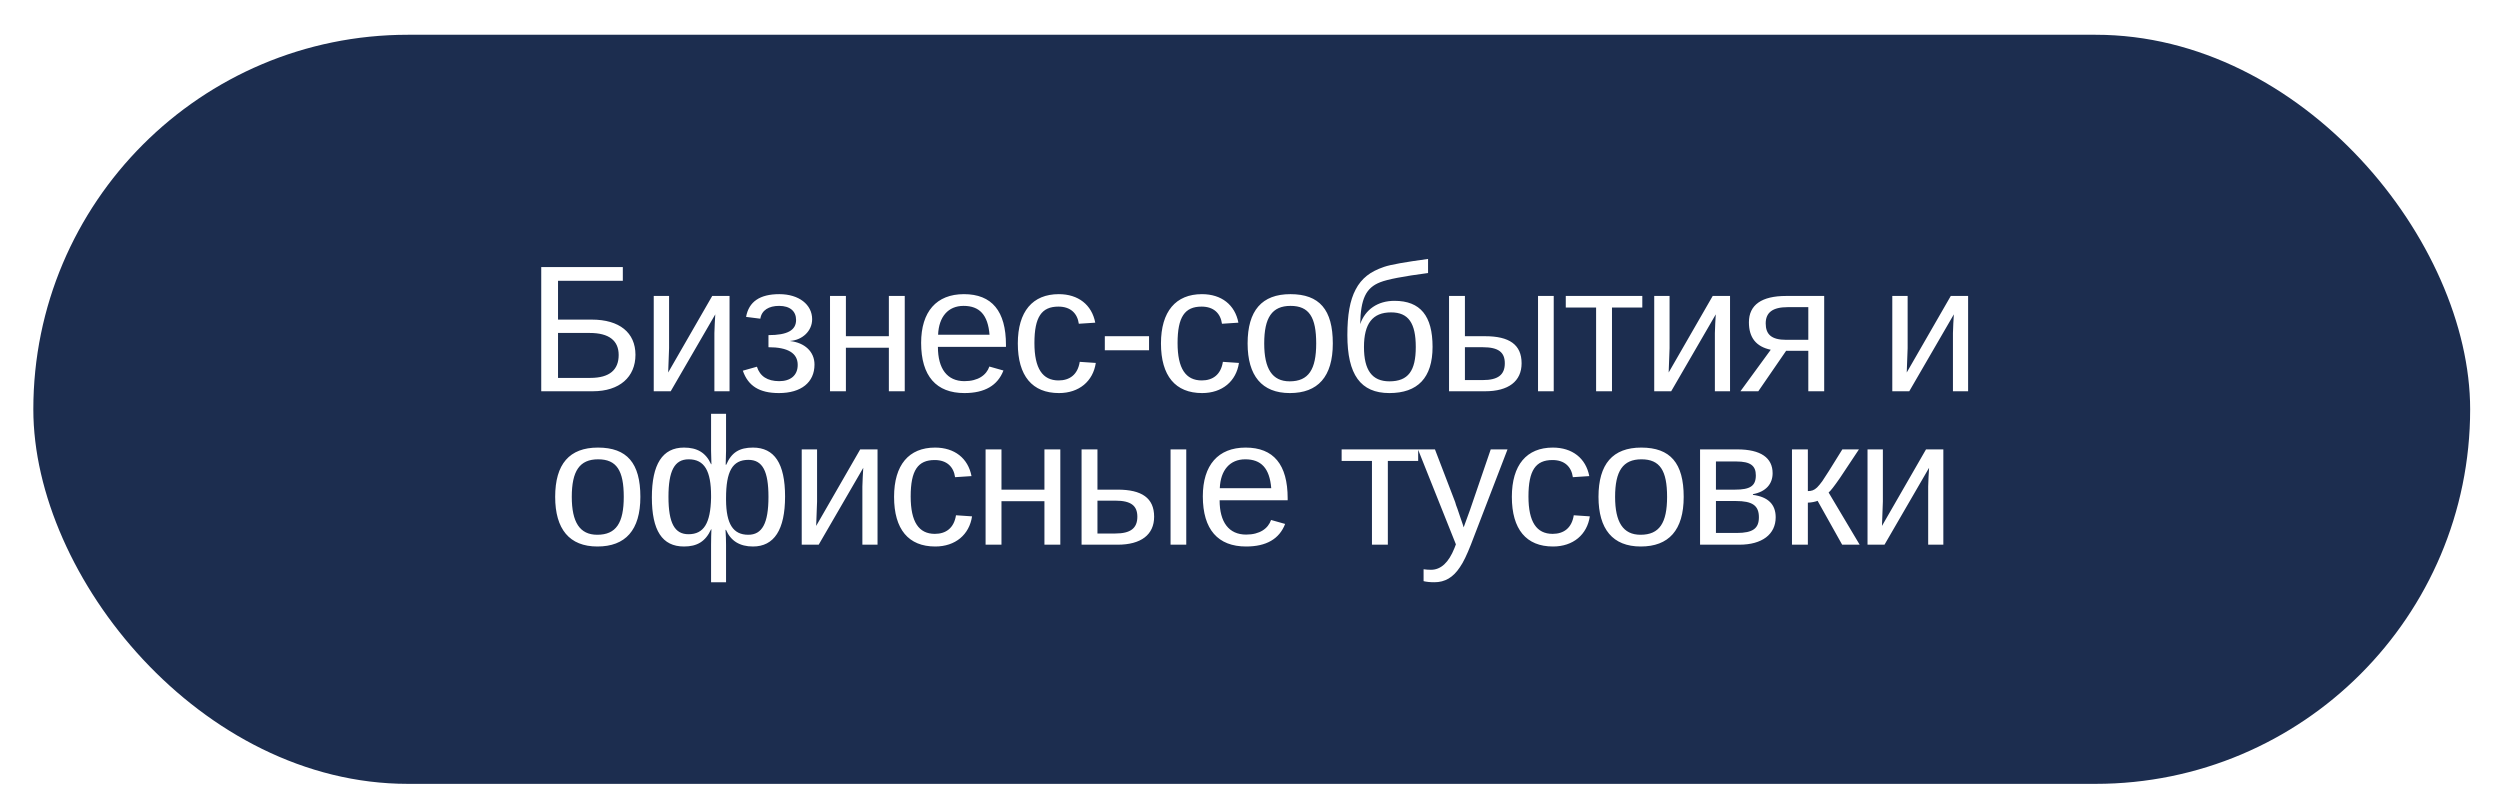 <?xml version="1.0" encoding="UTF-8"?> <svg xmlns="http://www.w3.org/2000/svg" width="277" height="90" viewBox="0 0 277 90" fill="none"><g filter="url(#filter0_d_143_2611)"><rect x="3.693" y="2" width="270" height="83" rx="41.5" fill="#1C2D4F"></rect><path d="M70.409 37.46C70.409 39.92 68.649 41.5 65.689 41.5H59.969V27.74H69.009V29.26H61.829V33.56H65.569C68.629 33.56 70.409 35 70.409 37.46ZM68.549 37.48C68.549 35.9 67.489 35.04 65.349 35.04H61.829V40.02H65.409C67.569 40.02 68.549 39.1 68.549 37.48ZM72.434 30.94H74.134V36.72L74.034 39.42L78.914 30.94H80.834V41.5H79.154V35.06C79.154 34.82 79.174 34.46 79.194 34L79.254 32.98L74.314 41.5H72.434V30.94ZM86.306 41.7C84.126 41.7 82.886 40.9 82.306 39.22L83.866 38.78C84.206 39.84 85.026 40.38 86.346 40.38C87.566 40.38 88.386 39.76 88.386 38.58C88.386 37.28 87.306 36.62 85.146 36.62V35.28C87.246 35.28 88.206 34.74 88.206 33.6C88.206 32.64 87.546 32.04 86.326 32.04C85.186 32.04 84.386 32.52 84.246 33.46L82.666 33.26C82.966 31.58 84.186 30.74 86.346 30.74C88.526 30.74 89.986 31.9 89.986 33.52C89.986 34.82 88.906 35.82 87.566 35.92V35.94C89.146 36.12 90.246 37.1 90.246 38.54C90.246 40.52 88.766 41.7 86.306 41.7ZM91.966 30.94H93.726V35.4H98.486V30.94H100.246V41.5H98.486V36.68H93.726V41.5H91.966V30.94ZM111.461 36.58H103.921C103.921 39 104.941 40.38 106.861 40.38C108.381 40.38 109.301 39.7 109.621 38.76L111.181 39.2C110.541 40.86 109.101 41.7 106.861 41.7C103.741 41.7 102.061 39.82 102.061 36.14C102.061 32.68 103.761 30.74 106.801 30.74C109.901 30.74 111.461 32.62 111.461 36.36V36.58ZM103.941 35.24H109.641C109.461 33.02 108.521 32.04 106.761 32.04C105.061 32.04 104.021 33.24 103.941 35.24ZM114.614 36.16C114.614 38.98 115.514 40.3 117.294 40.3C118.514 40.3 119.414 39.66 119.634 38.24L121.414 38.36C121.114 40.38 119.574 41.7 117.334 41.7C114.374 41.7 112.774 39.8 112.774 36.2C112.774 32.66 114.414 30.74 117.314 30.74C119.474 30.74 120.974 31.92 121.354 33.9L119.534 34.02C119.374 32.88 118.634 32.12 117.274 32.12C115.414 32.12 114.614 33.26 114.614 36.16ZM127.314 36.96H122.414V35.4H127.314V36.96ZM130.475 36.16C130.475 38.98 131.375 40.3 133.155 40.3C134.375 40.3 135.275 39.66 135.495 38.24L137.275 38.36C136.975 40.38 135.435 41.7 133.195 41.7C130.235 41.7 128.635 39.8 128.635 36.2C128.635 32.66 130.275 30.74 133.175 30.74C135.335 30.74 136.835 31.92 137.215 33.9L135.395 34.02C135.235 32.88 134.495 32.12 133.135 32.12C131.275 32.12 130.475 33.26 130.475 36.16ZM147.675 36.2C147.675 39.9 146.015 41.7 142.915 41.7C139.815 41.7 138.235 39.78 138.235 36.2C138.235 32.56 139.815 30.74 142.975 30.74C146.195 30.74 147.675 32.46 147.675 36.2ZM145.835 36.2C145.835 33.3 145.055 32.04 142.995 32.04C140.935 32.04 140.075 33.34 140.075 36.2C140.075 39 140.955 40.4 142.895 40.4C144.995 40.4 145.835 39.08 145.835 36.2ZM156.868 36.6C156.868 33.96 156.068 32.76 154.128 32.76C152.068 32.76 151.128 34.02 151.128 36.6C151.128 39.14 152.008 40.4 153.948 40.4C156.028 40.4 156.868 39.24 156.868 36.6ZM154.508 31.48C157.388 31.48 158.728 33.16 158.728 36.58C158.728 40.02 157.068 41.7 153.948 41.7C150.748 41.7 149.288 39.66 149.288 35.28C149.288 33.06 149.568 31.42 150.208 30.22C150.528 29.6 150.948 29.1 151.448 28.7C151.948 28.3 152.588 27.98 153.348 27.72C154.108 27.46 155.728 27.18 158.228 26.84V28.4C155.488 28.76 153.728 29.1 152.928 29.42C151.328 30.04 150.768 31.28 150.708 34.06C151.268 32.44 152.648 31.48 154.508 31.48ZM162.313 35.4H164.553C167.213 35.4 168.593 36.32 168.593 38.4C168.593 40.4 167.133 41.5 164.553 41.5H160.553V30.94H162.313V35.4ZM162.313 36.62V40.26H164.293C165.973 40.26 166.733 39.68 166.733 38.4C166.733 37.18 166.033 36.62 164.293 36.62H162.313ZM172.153 41.5H170.413V30.94H172.153V41.5ZM173.488 32.22V30.94H181.968V32.22H178.608V41.5H176.848V32.22H173.488ZM183.288 30.94H184.988V36.72L184.888 39.42L189.768 30.94H191.688V41.5H190.008V35.06C190.008 34.82 190.028 34.46 190.048 34L190.108 32.98L185.168 41.5H183.288V30.94ZM200.36 37.02H197.9L194.82 41.5H192.84L196.2 36.9C194.58 36.56 193.78 35.56 193.78 33.86C193.78 31.92 195.2 30.94 197.9 30.94H202.12V41.5H200.36V37.02ZM200.36 35.8V32.18H198.08C196.4 32.18 195.64 32.78 195.64 33.98C195.64 35.2 196.28 35.8 197.9 35.8H200.36ZM209.666 30.94H211.366V36.72L211.266 39.42L216.146 30.94H218.066V41.5H216.386V35.06C216.386 34.82 216.406 34.46 216.426 34L216.486 32.98L211.546 41.5H209.666V30.94ZM70.953 53.2C70.953 56.9 69.293 58.7 66.193 58.7C63.093 58.7 61.513 56.78 61.513 53.2C61.513 49.56 63.093 47.74 66.253 47.74C69.473 47.74 70.953 49.46 70.953 53.2ZM69.113 53.2C69.113 50.3 68.333 49.04 66.273 49.04C64.213 49.04 63.353 50.34 63.353 53.2C63.353 56 64.233 57.4 66.173 57.4C68.273 57.4 69.113 56.08 69.113 53.2ZM86.986 53.16C86.986 56.86 85.766 58.7 83.426 58.7C81.966 58.7 80.966 58.08 80.446 56.86H80.386C80.426 57.42 80.446 57.98 80.446 58.52V62.66H78.786V58.52C78.786 57.82 78.806 57.24 78.826 56.8H78.786C78.166 58.16 77.226 58.7 75.786 58.7C73.366 58.7 72.226 56.92 72.226 53.26C72.226 49.58 73.406 47.74 75.786 47.74C77.246 47.74 78.206 48.3 78.786 49.58H78.826L78.786 48.1V44H80.446V48.1L80.406 49.64H80.466C81.046 48.28 81.926 47.74 83.426 47.74C85.806 47.74 86.986 49.5 86.986 53.16ZM74.066 53.2C74.066 56.14 74.766 57.34 76.286 57.34C77.986 57.34 78.726 56.12 78.786 53.32V53.08C78.786 50.34 78.066 49.04 76.306 49.04C74.726 49.04 74.066 50.32 74.066 53.2ZM85.146 53.2C85.146 50.38 84.506 49.1 82.926 49.1C81.146 49.1 80.446 50.38 80.446 53.34V53.56C80.466 56.2 81.226 57.4 82.906 57.4C84.446 57.4 85.146 56.14 85.146 53.2ZM88.831 47.94H90.531V53.72L90.431 56.42L95.311 47.94H97.231V58.5H95.551V52.06C95.551 51.82 95.571 51.46 95.591 51L95.651 49.98L90.711 58.5H88.831V47.94ZM100.903 53.16C100.903 55.98 101.803 57.3 103.583 57.3C104.803 57.3 105.703 56.66 105.923 55.24L107.703 55.36C107.403 57.38 105.863 58.7 103.623 58.7C100.663 58.7 99.063 56.8 99.063 53.2C99.063 49.66 100.703 47.74 103.603 47.74C105.763 47.74 107.263 48.92 107.643 50.9L105.823 51.02C105.663 49.88 104.923 49.12 103.563 49.12C101.703 49.12 100.903 50.26 100.903 53.16ZM109.203 47.94H110.963V52.4H115.723V47.94H117.483V58.5H115.723V53.68H110.963V58.5H109.203V47.94ZM121.598 52.4H123.838C126.498 52.4 127.878 53.32 127.878 55.4C127.878 57.4 126.418 58.5 123.838 58.5H119.838V47.94H121.598V52.4ZM121.598 53.62V57.26H123.578C125.258 57.26 126.018 56.68 126.018 55.4C126.018 54.18 125.318 53.62 123.578 53.62H121.598ZM131.438 58.5H129.698V47.94H131.438V58.5ZM142.673 53.58H135.133C135.133 56 136.153 57.38 138.073 57.38C139.593 57.38 140.513 56.7 140.833 55.76L142.393 56.2C141.753 57.86 140.313 58.7 138.073 58.7C134.953 58.7 133.273 56.82 133.273 53.14C133.273 49.68 134.973 47.74 138.013 47.74C141.113 47.74 142.673 49.62 142.673 53.36V53.58ZM135.153 52.24H140.853C140.673 50.02 139.733 49.04 137.973 49.04C136.273 49.04 135.233 50.24 135.153 52.24ZM148.653 49.22V47.94H157.133V49.22H153.773V58.5H152.013V49.22H148.653ZM158.933 62.66C158.453 62.66 158.053 62.62 157.733 62.54V61.22C157.973 61.26 158.253 61.28 158.553 61.28C159.653 61.28 160.513 60.48 161.153 58.88L161.313 58.46L157.113 47.94H158.993L161.233 53.78L161.333 54.12C161.393 54.24 161.533 54.66 161.773 55.38C162.033 56.1 162.153 56.5 162.173 56.58L162.873 54.66L165.173 47.94H167.033L162.973 58.5C162.533 59.62 162.133 60.46 161.753 61C161.013 62.12 160.113 62.66 158.933 62.66ZM169.353 53.16C169.353 55.98 170.253 57.3 172.033 57.3C173.253 57.3 174.153 56.66 174.373 55.24L176.153 55.36C175.853 57.38 174.313 58.7 172.073 58.7C169.113 58.7 167.513 56.8 167.513 53.2C167.513 49.66 169.153 47.74 172.053 47.74C174.213 47.74 175.713 48.92 176.093 50.9L174.273 51.02C174.113 49.88 173.373 49.12 172.013 49.12C170.153 49.12 169.353 50.26 169.353 53.16ZM186.553 53.2C186.553 56.9 184.893 58.7 181.793 58.7C178.693 58.7 177.113 56.78 177.113 53.2C177.113 49.56 178.693 47.74 181.853 47.74C185.073 47.74 186.553 49.46 186.553 53.2ZM184.713 53.2C184.713 50.3 183.933 49.04 181.873 49.04C179.813 49.04 178.953 50.34 178.953 53.2C178.953 56 179.833 57.4 181.773 57.4C183.873 57.4 184.713 56.08 184.713 53.2ZM188.366 47.94H192.486C195.106 47.94 196.406 48.88 196.406 50.58C196.406 51.78 195.646 52.64 194.226 52.9V52.98C195.906 53.2 196.746 54.04 196.746 55.46C196.746 57.36 195.226 58.5 192.726 58.5H188.366V47.94ZM190.126 53.66V57.2H192.426C194.246 57.2 194.886 56.68 194.886 55.46C194.886 54.16 194.166 53.66 192.326 53.66H190.126ZM192.386 49.28H190.126V52.4H192.246C193.906 52.4 194.546 52 194.546 50.82C194.546 49.76 193.966 49.28 192.386 49.28ZM198.551 58.5V47.94H200.311V52.56C200.711 52.56 200.991 52.48 201.331 52.16C201.511 51.98 201.691 51.76 201.911 51.46C202.131 51.16 202.871 49.98 204.131 47.94H205.971L203.871 51.1C203.251 52 202.831 52.54 202.611 52.72L206.051 58.5H204.111L201.391 53.64C201.151 53.74 200.651 53.84 200.311 53.84V58.5H198.551ZM206.922 47.94H208.622V53.72L208.522 56.42L213.402 47.94H215.322V58.5H213.642V52.06C213.642 51.82 213.662 51.46 213.682 51L213.742 49.98L208.802 58.5H206.922V47.94Z" fill="white"></path></g><defs><filter id="filter0_d_143_2611" x="0.545" y="0.704" width="276.296" height="89.296" filterUnits="userSpaceOnUse" color-interpolation-filters="sRGB"><feFlood flood-opacity="0" result="BackgroundImageFix"></feFlood><feColorMatrix in="SourceAlpha" type="matrix" values="0 0 0 0 0 0 0 0 0 0 0 0 0 0 0 0 0 0 127 0" result="hardAlpha"></feColorMatrix><feOffset dy="1.852"></feOffset><feGaussianBlur stdDeviation="1.574"></feGaussianBlur><feColorMatrix type="matrix" values="0 0 0 0 0.141 0 0 0 0 0.11 0 0 0 0 0.216 0 0 0 0.017 0"></feColorMatrix><feBlend mode="normal" in2="BackgroundImageFix" result="effect1_dropShadow_143_2611"></feBlend><feBlend mode="normal" in="SourceGraphic" in2="effect1_dropShadow_143_2611" result="shape"></feBlend></filter></defs></svg> 